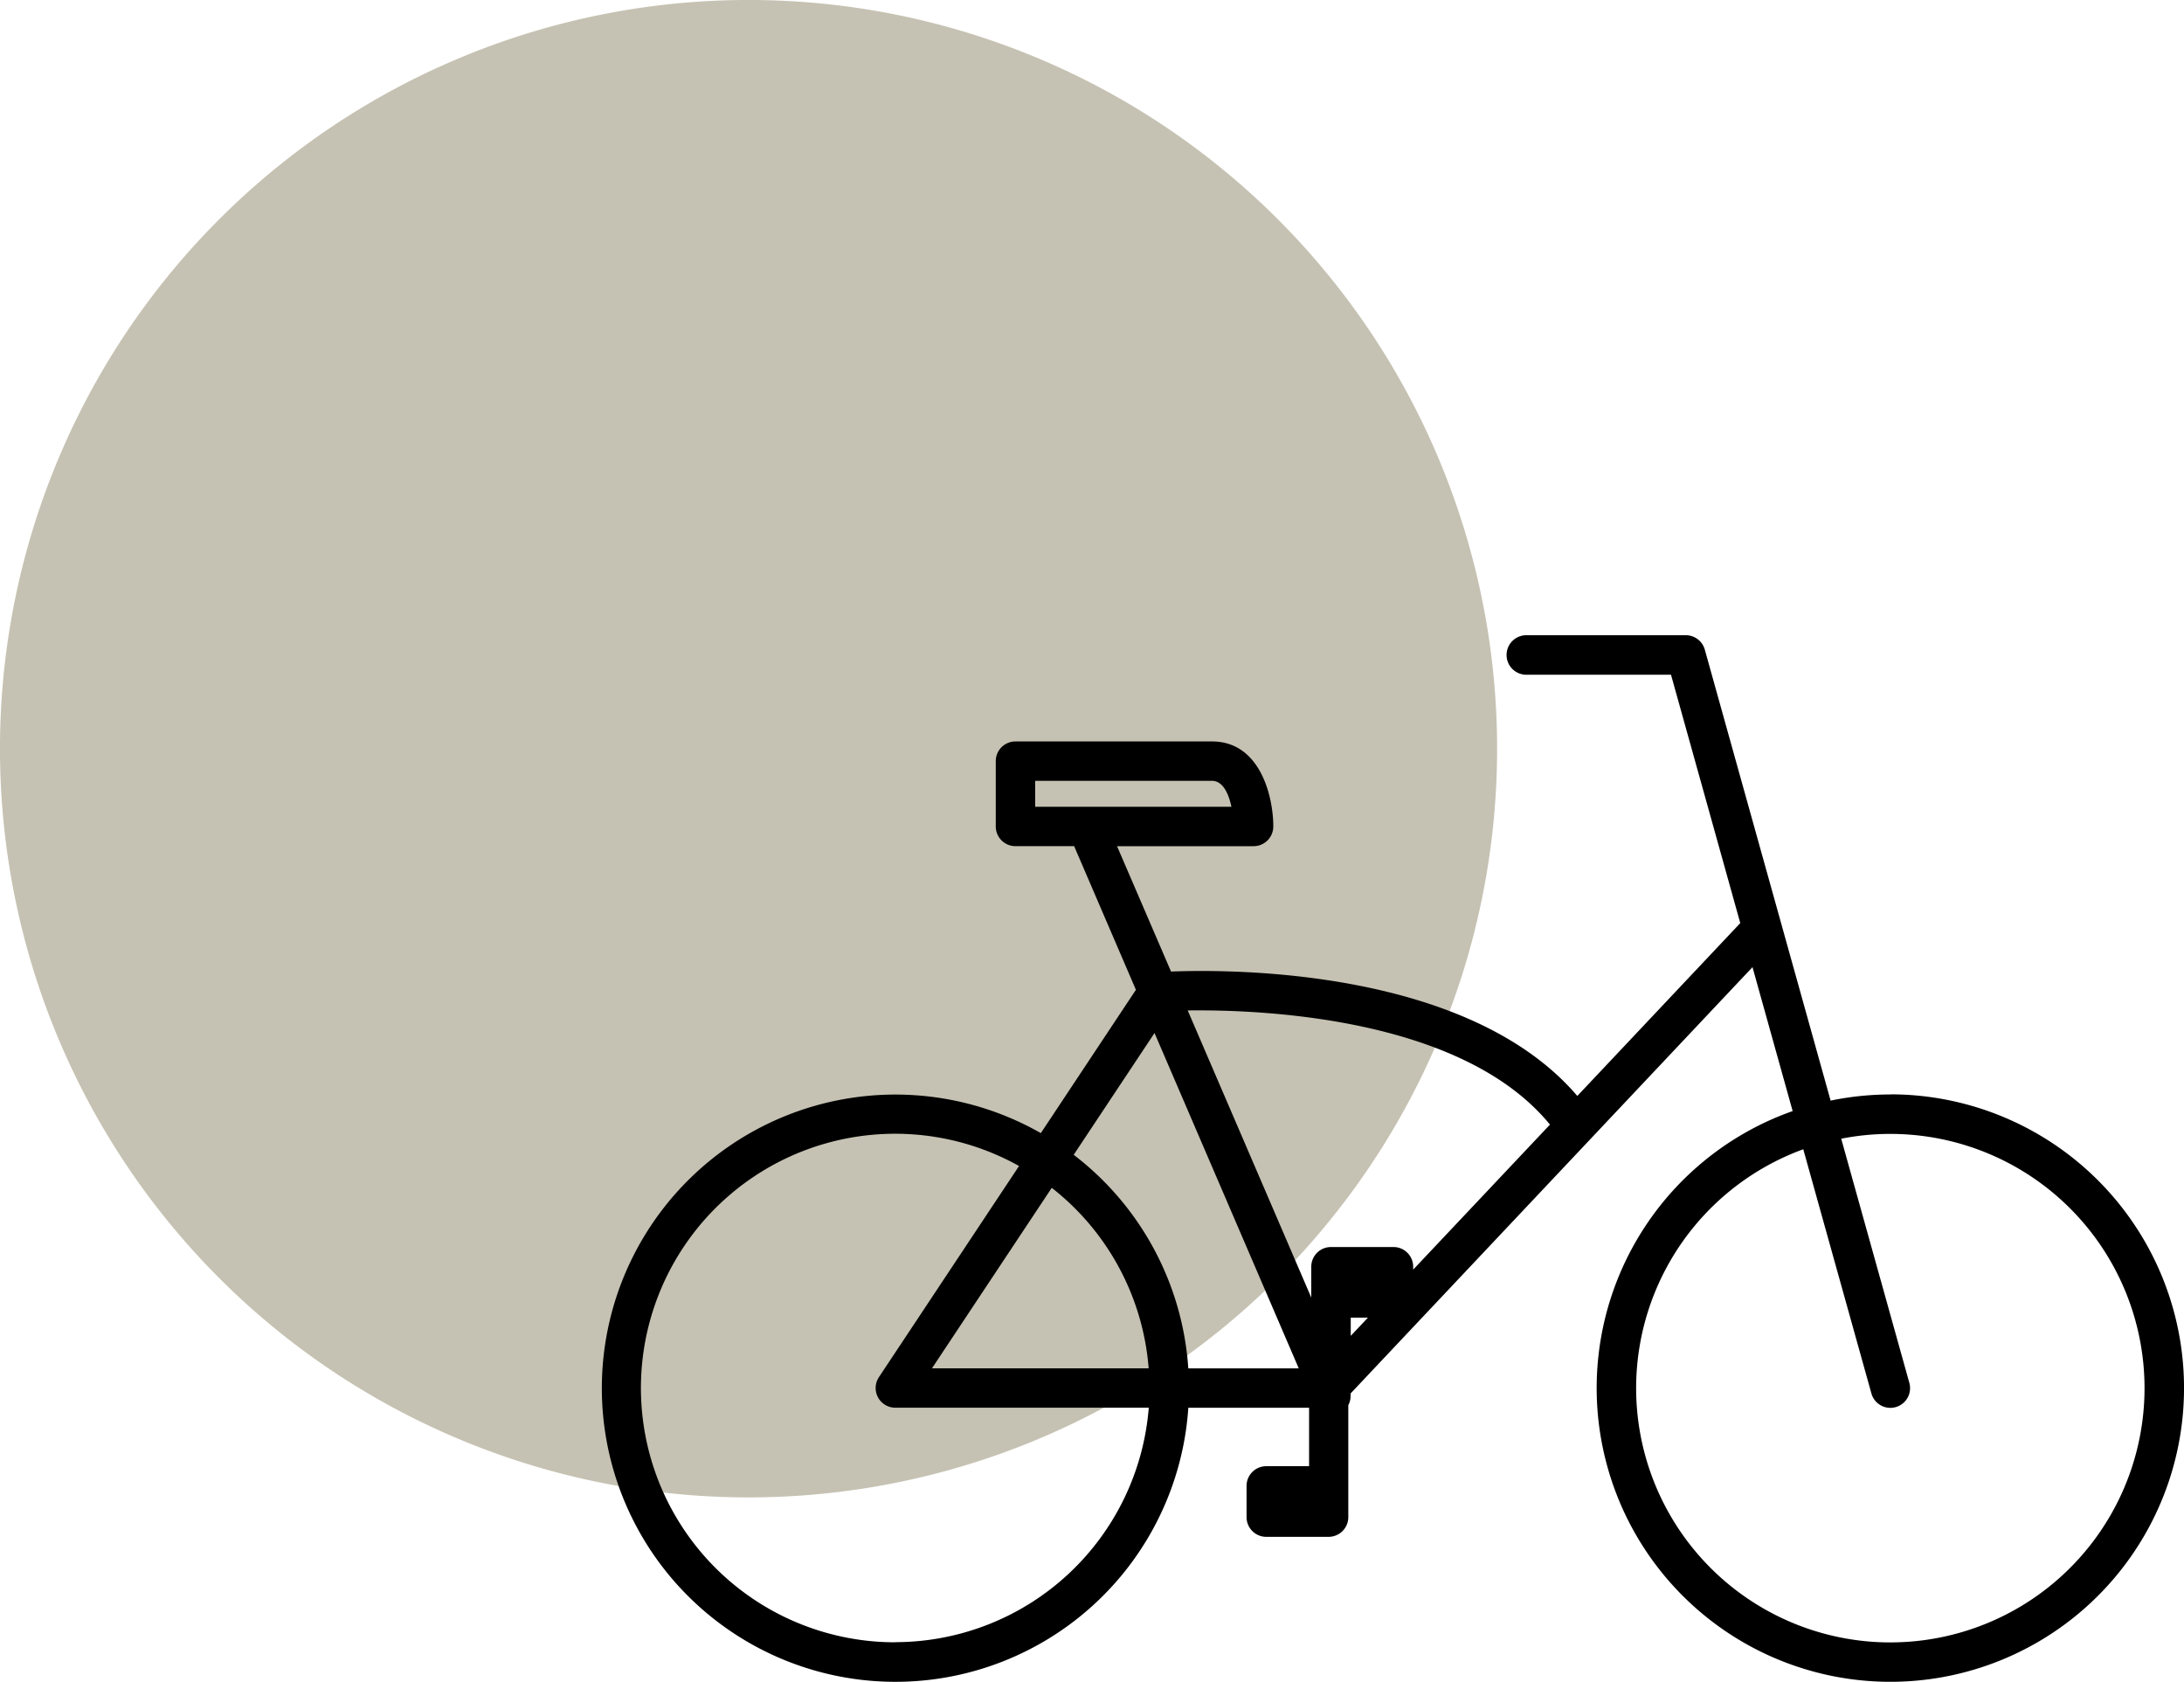 <?xml version="1.0" encoding="UTF-8"?> <svg xmlns="http://www.w3.org/2000/svg" xmlns:xlink="http://www.w3.org/1999/xlink" width="82.92" height="63.841" viewBox="0 0 82.92 63.841"><defs><clipPath id="clip-path"><rect id="Rectangle_139" data-name="Rectangle 139" width="56.841" height="56.841" transform="translate(289.646 1317.652)" fill="#c6c2b3"></rect></clipPath><clipPath id="clip-path-2"><rect id="Rectangle_1680" data-name="Rectangle 1680" width="60.077" height="39.728" fill="none"></rect></clipPath></defs><g id="Horizon_-_Bicycle" data-name="Horizon - Bicycle" transform="translate(-3208.021 -3950.469)"><g id="Group_2344" data-name="Group 2344" transform="translate(2918.375 2632.817)" style="mix-blend-mode: multiply;isolation: isolate"><g id="Group_264" data-name="Group 264"><g id="Group_263" data-name="Group 263" clip-path="url(#clip-path)"><path id="Path_406" data-name="Path 406" d="M346.487,1346.073a28.421,28.421,0,1,0-28.42,28.42,28.42,28.42,0,0,0,28.42-28.42" fill="#c6c2b3"></path></g></g></g><g id="Group_2348" data-name="Group 2348" transform="translate(3230.864 3974.582)"><g id="Group_2347" data-name="Group 2347" transform="translate(0 0)" clip-path="url(#clip-path-2)"><path id="Path_3293" data-name="Path 3293" d="M48.929,17.433a11.173,11.173,0,0,0-2.269.233L41.883.546A.748.748,0,0,0,41.162,0H35.107a.748.748,0,1,0,0,1.5H40.6l2.63,9.427-6.187,6.562c-4.133-4.837-13.114-4.813-15.425-4.722L19.568,8.008h5.185A.748.748,0,0,0,25.5,7.26c0-.023,0-.046,0-.069-.019-1.132-.523-3.159-2.327-3.159H15.711a.748.748,0,0,0-.748.748V7.259a.748.748,0,0,0,.748.748h2.228l2.345,5.453L16.674,18.9a11.146,11.146,0,1,0,5.6,10.426h4.585v2.218H25.233a.747.747,0,0,0-.748.748v1.185a.748.748,0,0,0,.748.748H27.6a.748.748,0,0,0,.748-.748v-4.25a.739.739,0,0,0,.087-.35v-.094L43.694,12.6l1.525,5.463a11.15,11.15,0,1,0,3.71-.635m-32.47-11.9h6.712c.431,0,.639.515.74.984H16.459V5.528m4.309,22.3H12.541l4.548-6.851a9.649,9.649,0,0,1,3.679,6.851m-9.621,10.4a9.652,9.652,0,1,1,4.7-18.08l-5.319,8.014a.747.747,0,0,0,.623,1.161h9.621a9.663,9.663,0,0,1-9.621,8.9m11.122-10.4a11.144,11.144,0,0,0-4.351-8.1L20.991,15.1l5.476,12.73h-4.2Zm6.168-1.227v-.691h.652Zm2.37-2.514v-.11a.747.747,0,0,0-.748-.748H27.69a.748.748,0,0,0-.748.748v1.171l-4.691-10.9c2.806-.037,10.422.259,13.753,4.334ZM48.929,38.233a9.652,9.652,0,0,1-3.307-18.72l2.587,9.27a.747.747,0,0,0,.721.546.721.721,0,0,0,.2-.028.747.747,0,0,0,.519-.921l-2.587-9.268a9.651,9.651,0,1,1,1.866,19.12" transform="translate(0 0)"></path></g></g></g></svg> 